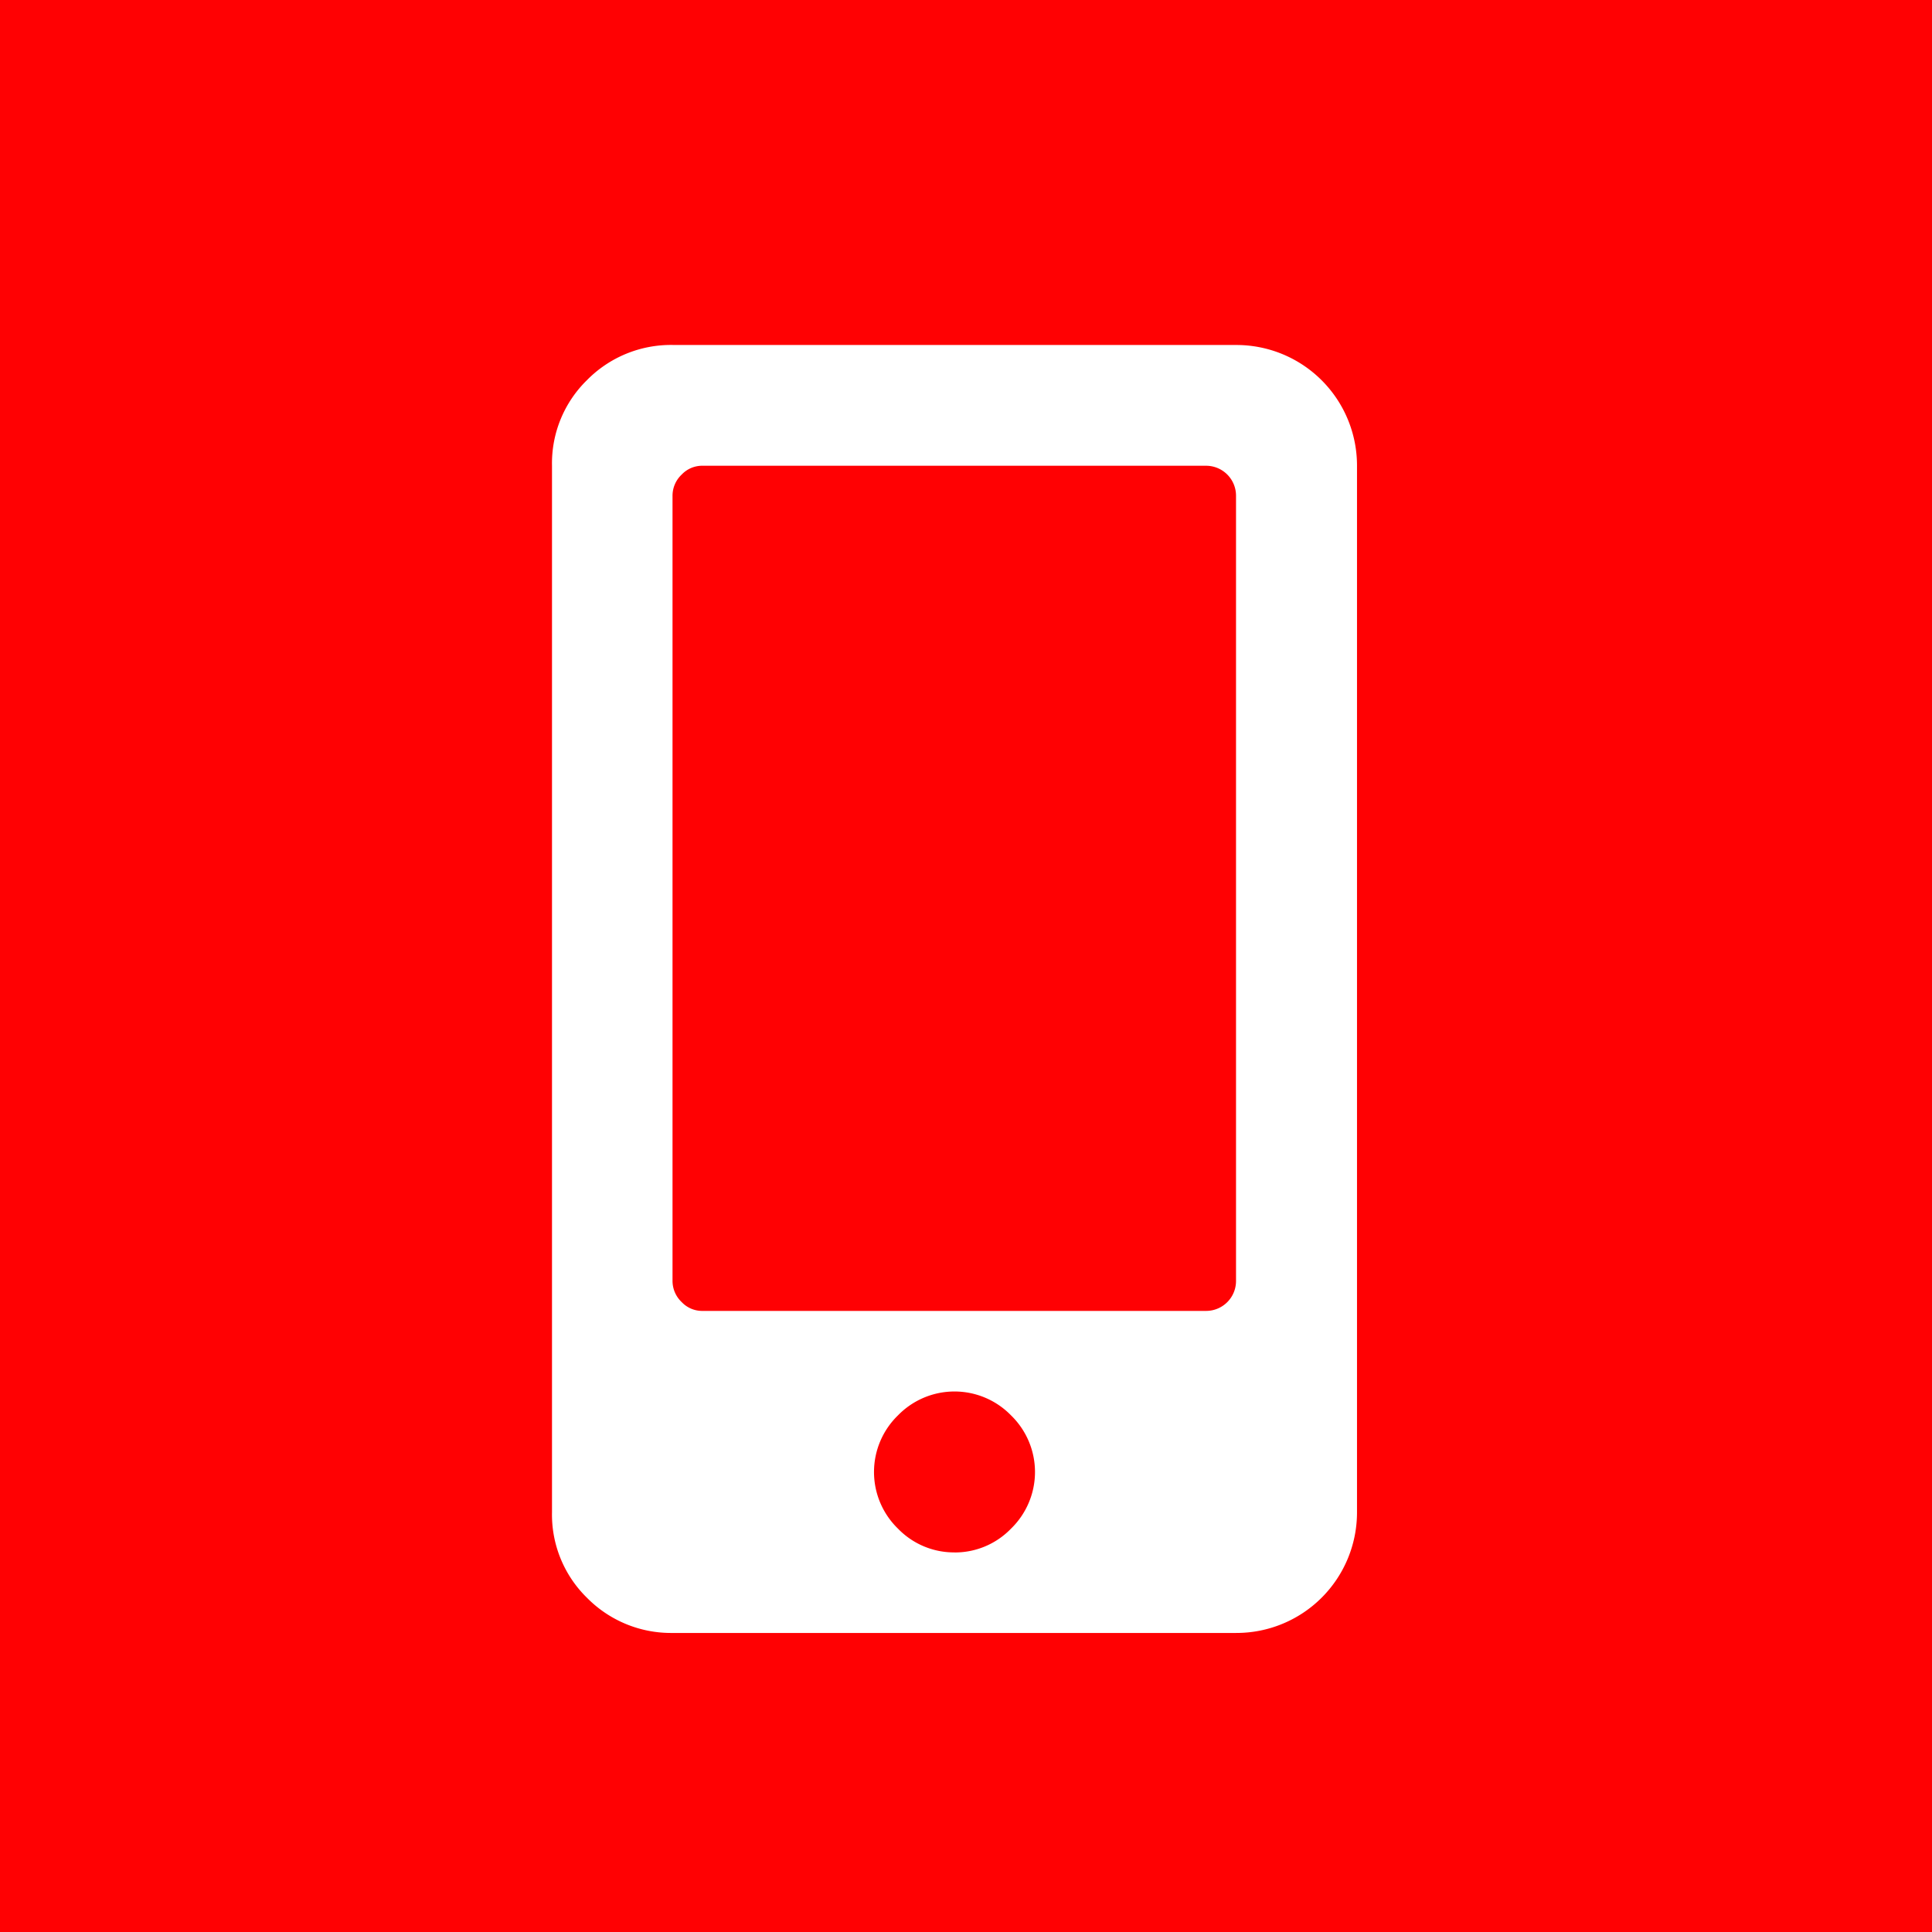 <svg id="head_mobile.svg" xmlns="http://www.w3.org/2000/svg" width="42" height="42" viewBox="0 0 42 42">
  <defs>
    <style>
      .cls-1 {
        fill: #ff0103;
      }

      .cls-2 {
        fill: #fff;
        fill-rule: evenodd;
      }
    </style>
  </defs>
  <rect id="btnbg" class="cls-1" width="42" height="42"/>
  <path id="mobile" class="cls-2" d="M3207.87,40.5a2.621,2.621,0,0,1,2.63,2.625V65.874a2.621,2.621,0,0,1-2.63,2.625h-12.25a2.564,2.564,0,0,1-1.86-.765,2.529,2.529,0,0,1-.76-1.86V43.124a2.527,2.527,0,0,1,.76-1.86,2.56,2.56,0,0,1,1.86-.765h12.25Zm-6.12,26.249a1.694,1.694,0,0,0,1.23-.519,1.715,1.715,0,0,0,0-2.46,1.714,1.714,0,0,0-2.46,0,1.715,1.715,0,0,0,0,2.46A1.694,1.694,0,0,0,3201.75,66.748Zm6.12-5.906V43.78a0.651,0.651,0,0,0-.65-0.655h-10.94a0.613,0.613,0,0,0-.46.191,0.632,0.632,0,0,0-.2.464V60.842a0.634,0.634,0,0,0,.2.465,0.613,0.613,0,0,0,.46.191h10.94A0.65,0.65,0,0,0,3207.87,60.842Z" transform="translate(-3181 -33)"/>
</svg>
